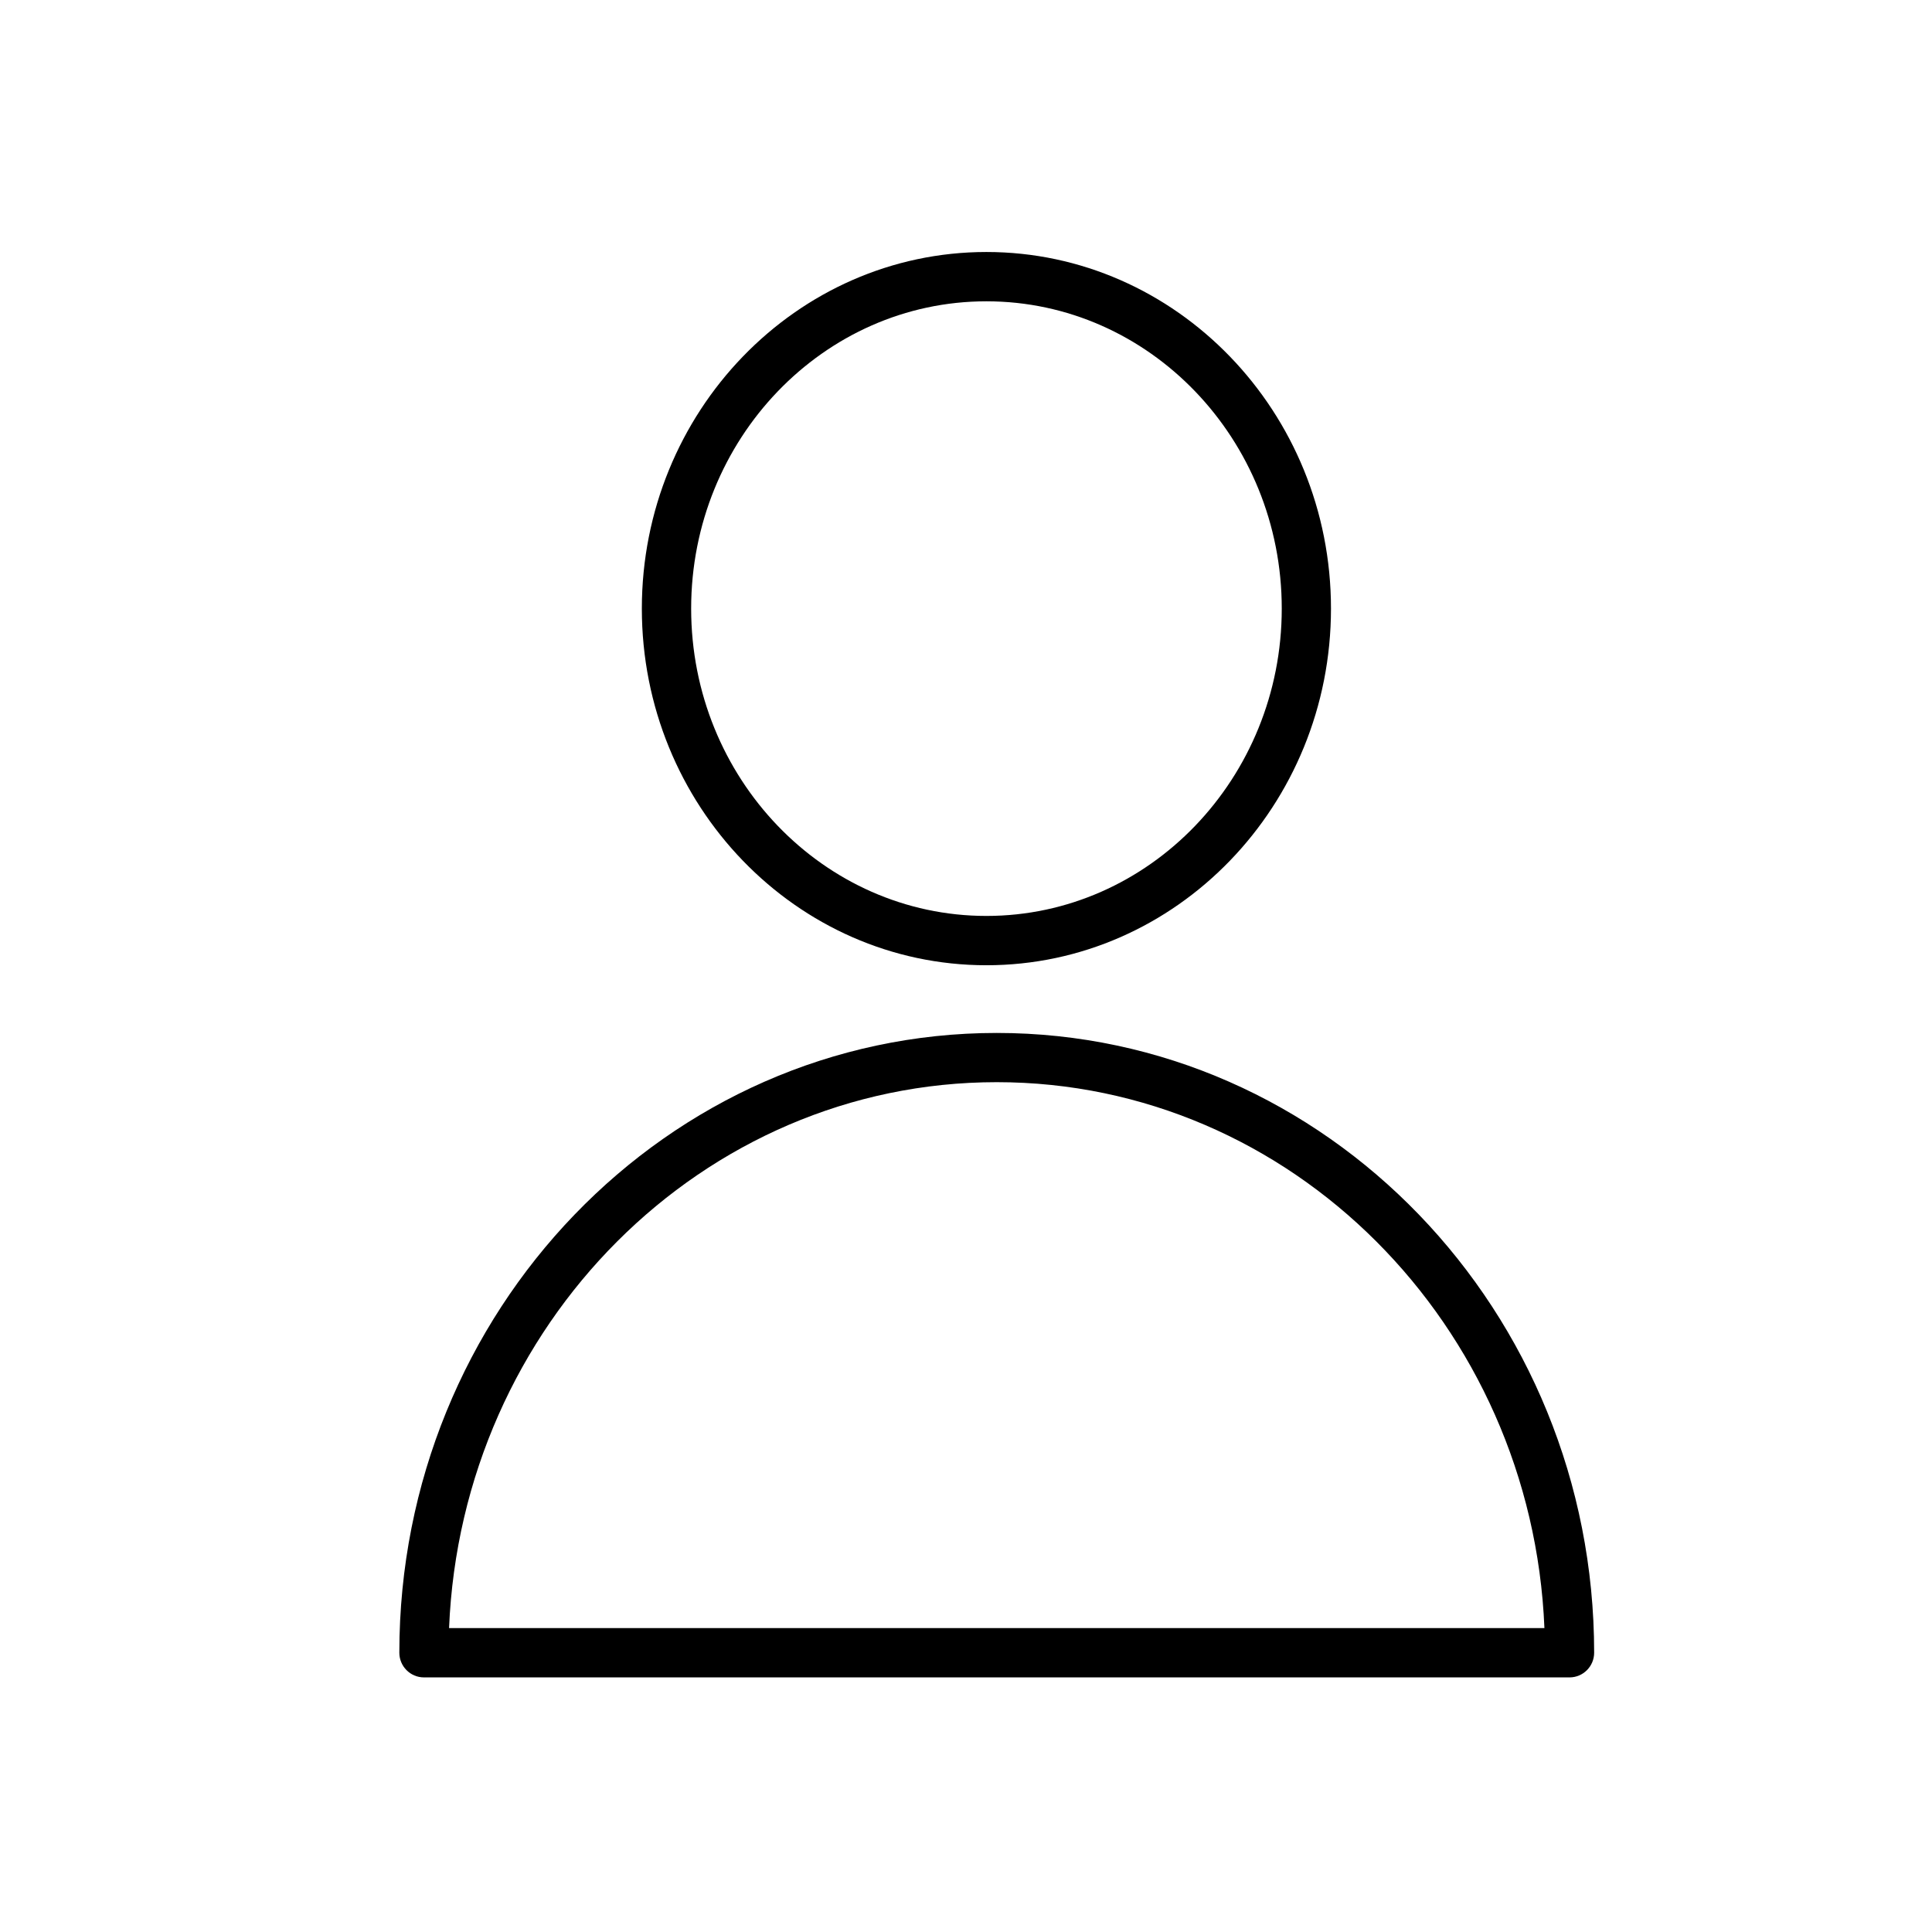 <svg width="23" height="23" viewBox="0 0 23 23" fill="none" xmlns="http://www.w3.org/2000/svg">
<path d="M11.866 12.297C7.944 12.297 4.754 15.607 4.754 19.675C4.754 19.837 4.885 19.969 5.047 19.969H18.685C18.847 19.969 18.978 19.837 18.978 19.675C18.978 15.607 15.788 12.297 11.866 12.297ZM5.346 19.382C5.494 15.773 8.362 12.883 11.866 12.883C15.37 12.883 18.238 15.773 18.386 19.382H5.346Z" fill="black"/>
<path d="M11.743 11.491C14.005 11.491 15.845 9.587 15.845 7.245C15.845 4.904 14.005 3 11.743 3C9.481 3 7.641 4.904 7.641 7.245C7.641 9.587 9.481 11.491 11.743 11.491ZM11.743 3.587C13.682 3.587 15.259 5.228 15.259 7.245C15.259 9.263 13.682 10.904 11.743 10.904C9.805 10.904 8.228 9.263 8.228 7.245C8.228 5.228 9.805 3.587 11.743 3.587Z" fill="black"/>
</svg>
